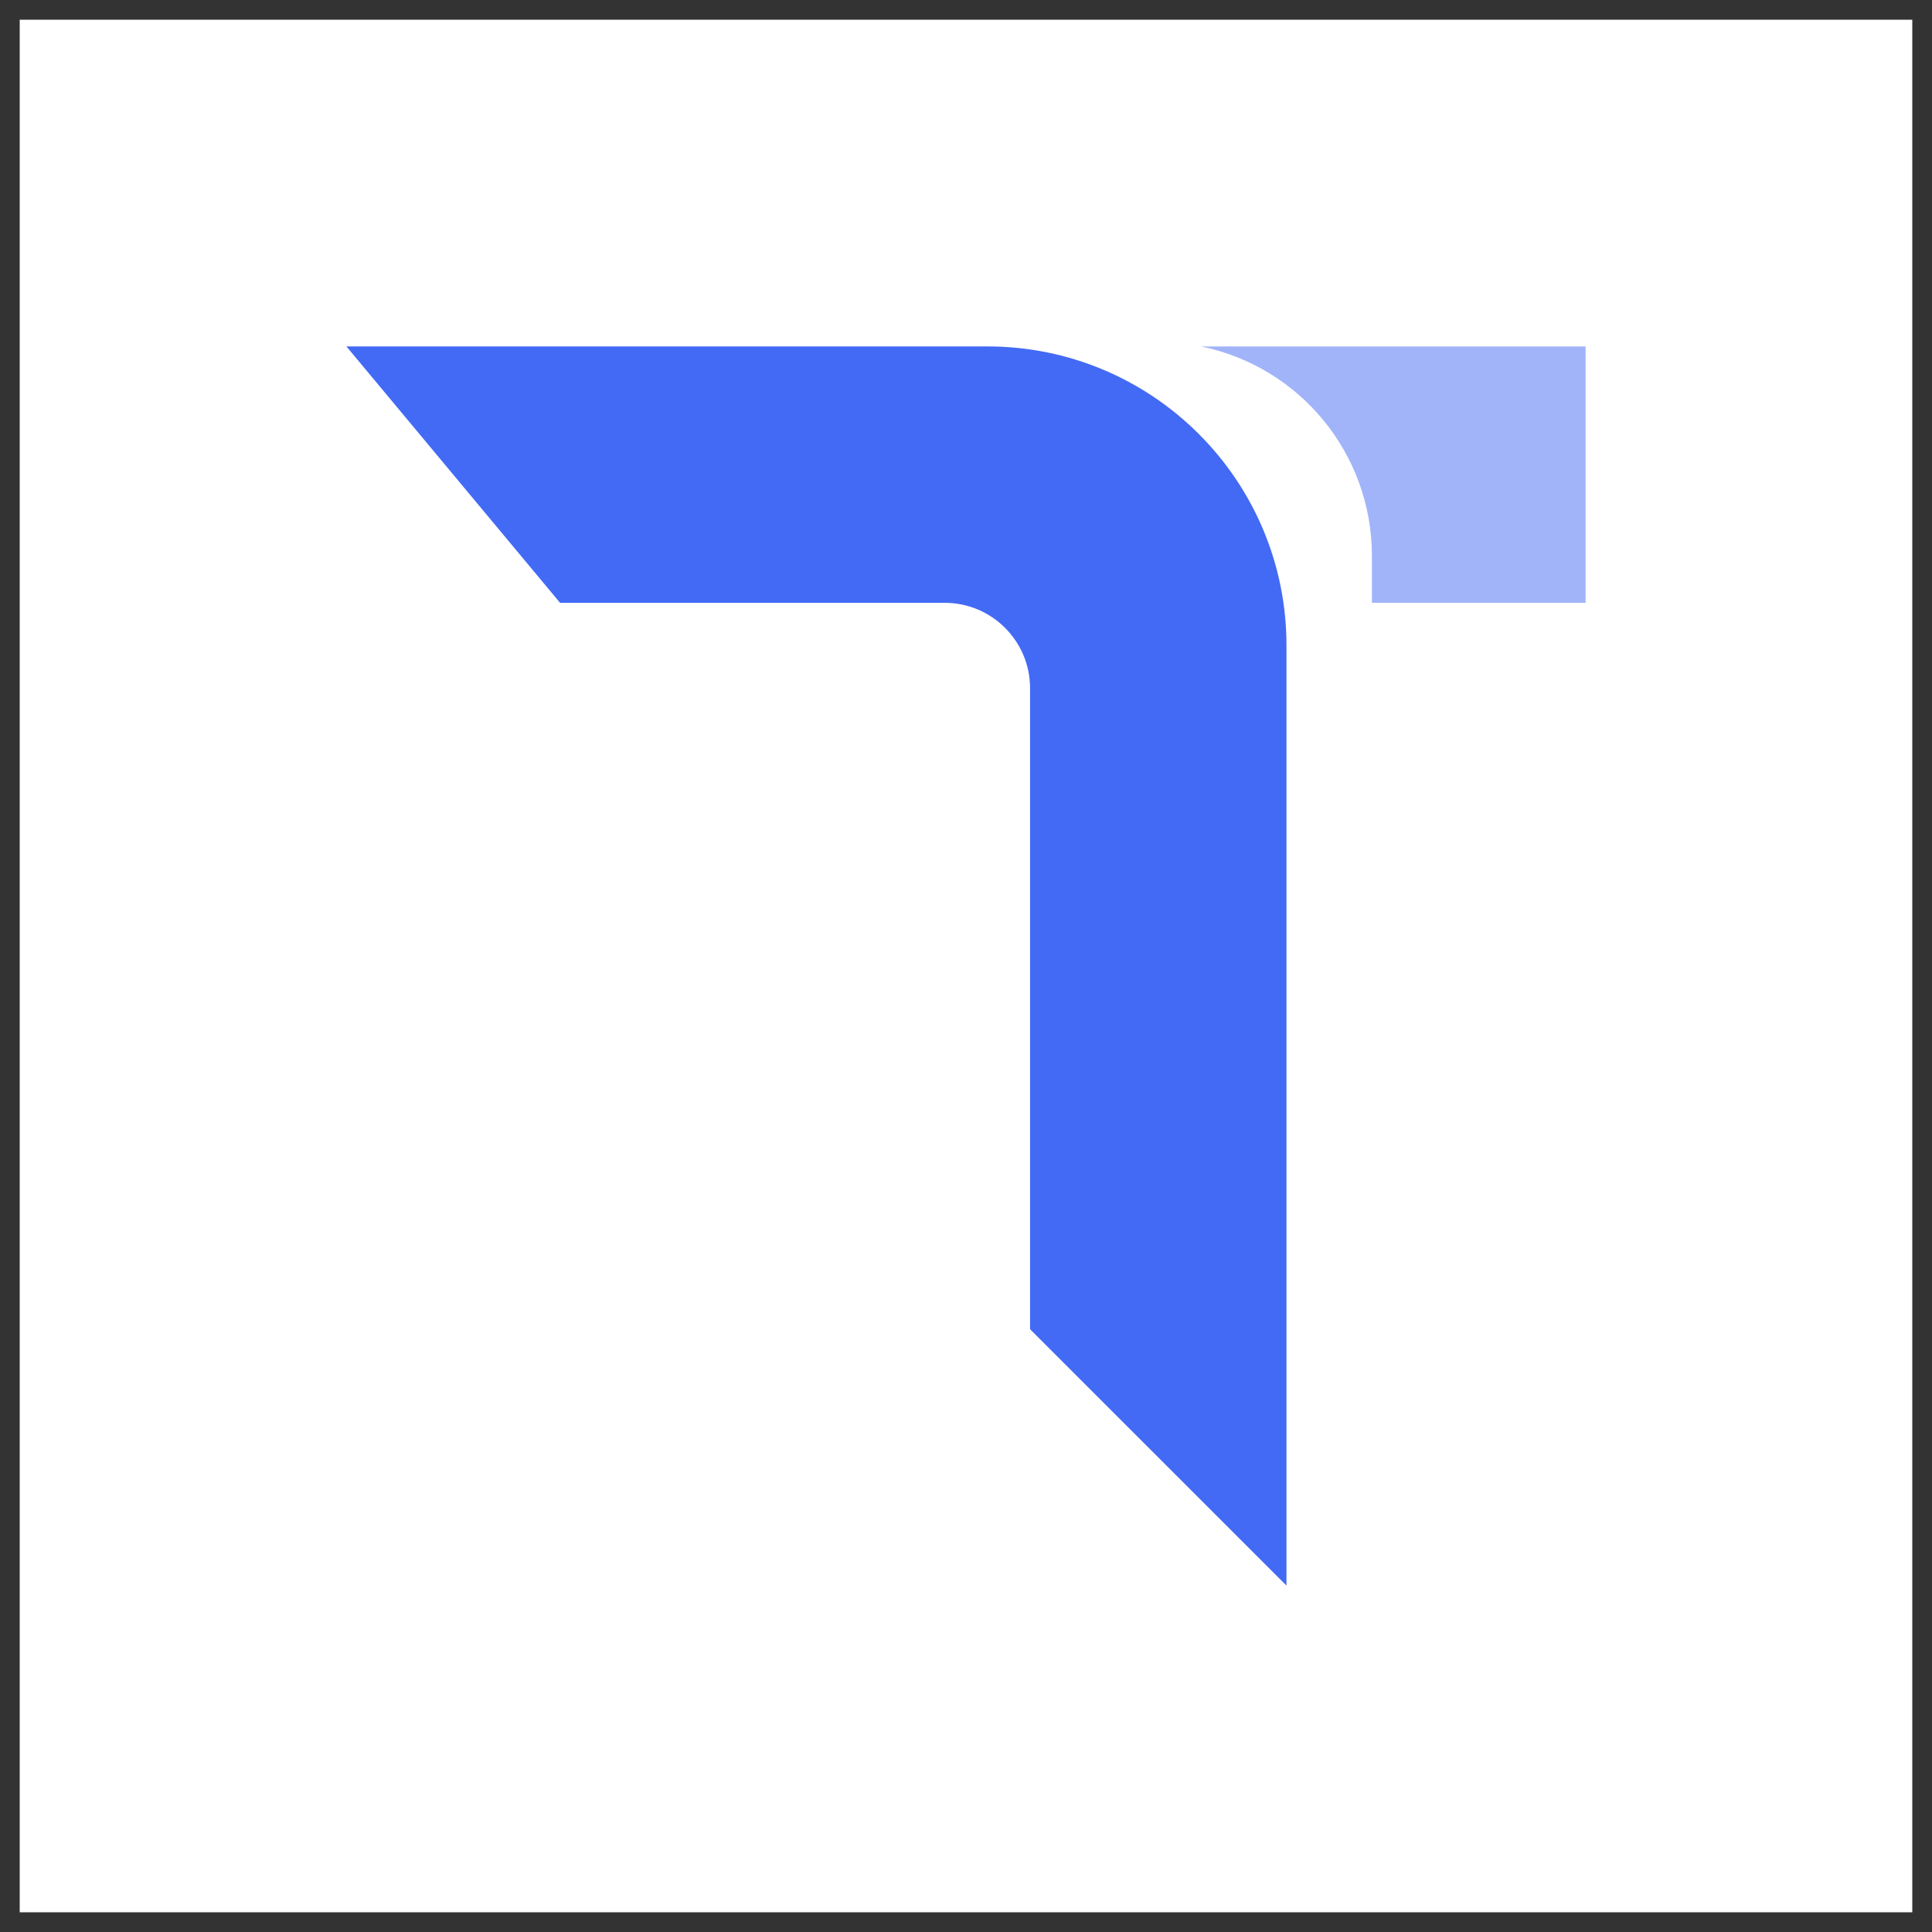 <svg width="49" height="49" viewBox="0 0 49 49" fill="none" xmlns="http://www.w3.org/2000/svg">
<rect x="0" y="0" width="49" height="49" fill="#333333" stroke="none"/>
<rect width="48" height="48" transform="translate(0.5 0.5)" fill="white"/>
<path d="M30.462 8.787C32.984 9.304 34.795 11.523 34.795 14.098V15.289H30.46V15.289H40.214V8.787H30.462ZM30.46 8.787H30.462C30.461 8.787 30.461 8.786 30.46 8.786V8.787Z" fill="#A1B4FA"/>
<path d="M32.628 40.214L26.125 33.712V17.456C26.125 16.259 25.155 15.289 23.958 15.289H14.205L8.786 8.786H25.042C29.231 8.786 32.628 12.183 32.628 16.372V40.214Z" fill="#436AF5"/>
</svg>
